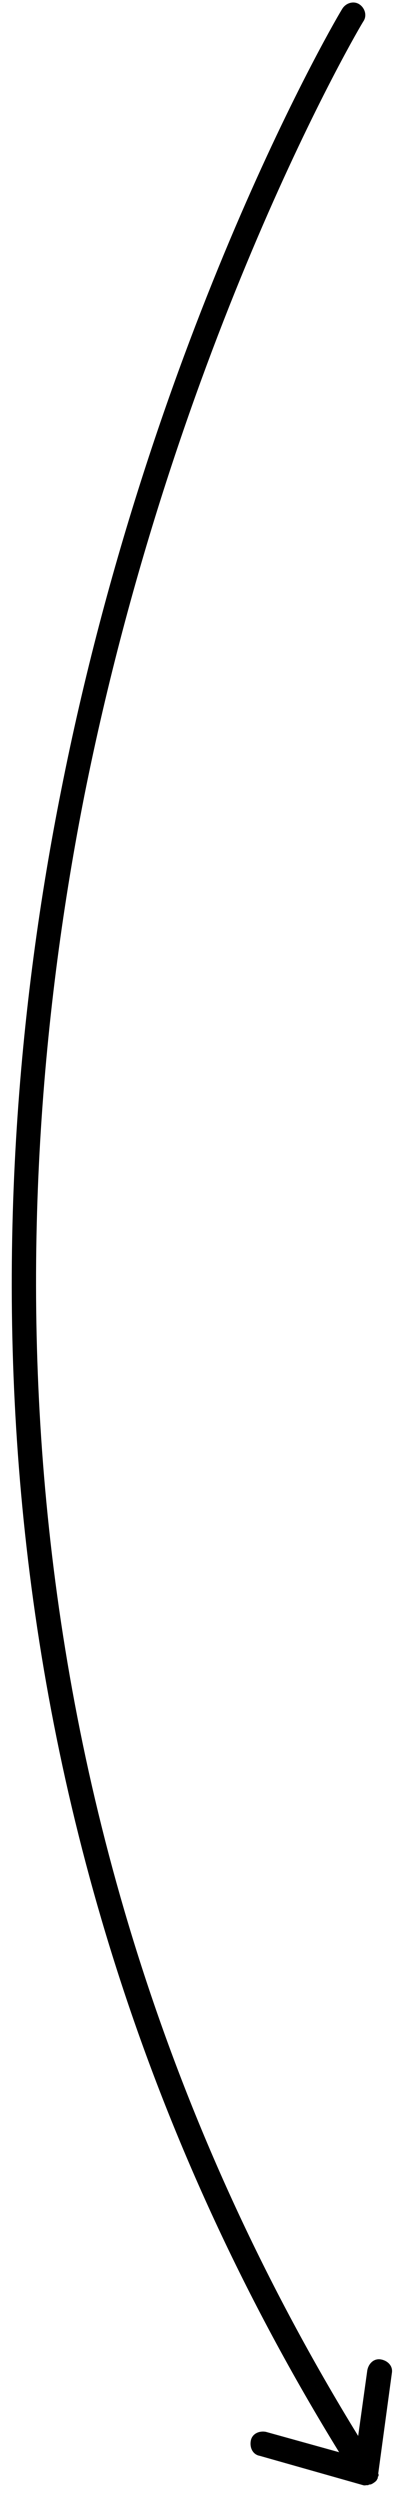 <?xml version="1.0" encoding="UTF-8"?> <svg xmlns="http://www.w3.org/2000/svg" width="22" height="134" viewBox="0 0 22 134" fill="none"> <path d="M19.283 0.231C18.982 0.033 18.576 0.152 18.378 0.453C18.252 0.622 8.173 17.631 3.284 42.348C-1.203 64.832 -2.16 98.374 18.197 131.437L14.264 130.344C13.892 130.277 13.524 130.451 13.457 130.823C13.39 131.195 13.564 131.563 13.936 131.63L19.51 133.211C19.603 133.228 19.658 133.19 19.751 133.207C19.751 133.207 19.751 133.207 19.806 133.168C19.899 133.185 20.009 133.109 20.064 133.071C20.119 133.033 20.228 132.956 20.245 132.863C20.245 132.863 20.3 132.825 20.262 132.77C20.317 132.732 20.334 132.639 20.295 132.584L21.027 127.193C21.094 126.821 20.811 126.53 20.439 126.463C20.067 126.396 19.775 126.679 19.708 127.051L19.219 130.565C-0.833 97.941 0.15 64.788 4.531 42.621C9.425 18.145 19.377 1.305 19.504 1.136C19.702 0.835 19.583 0.43 19.283 0.231Z" fill="black"></path> </svg> 